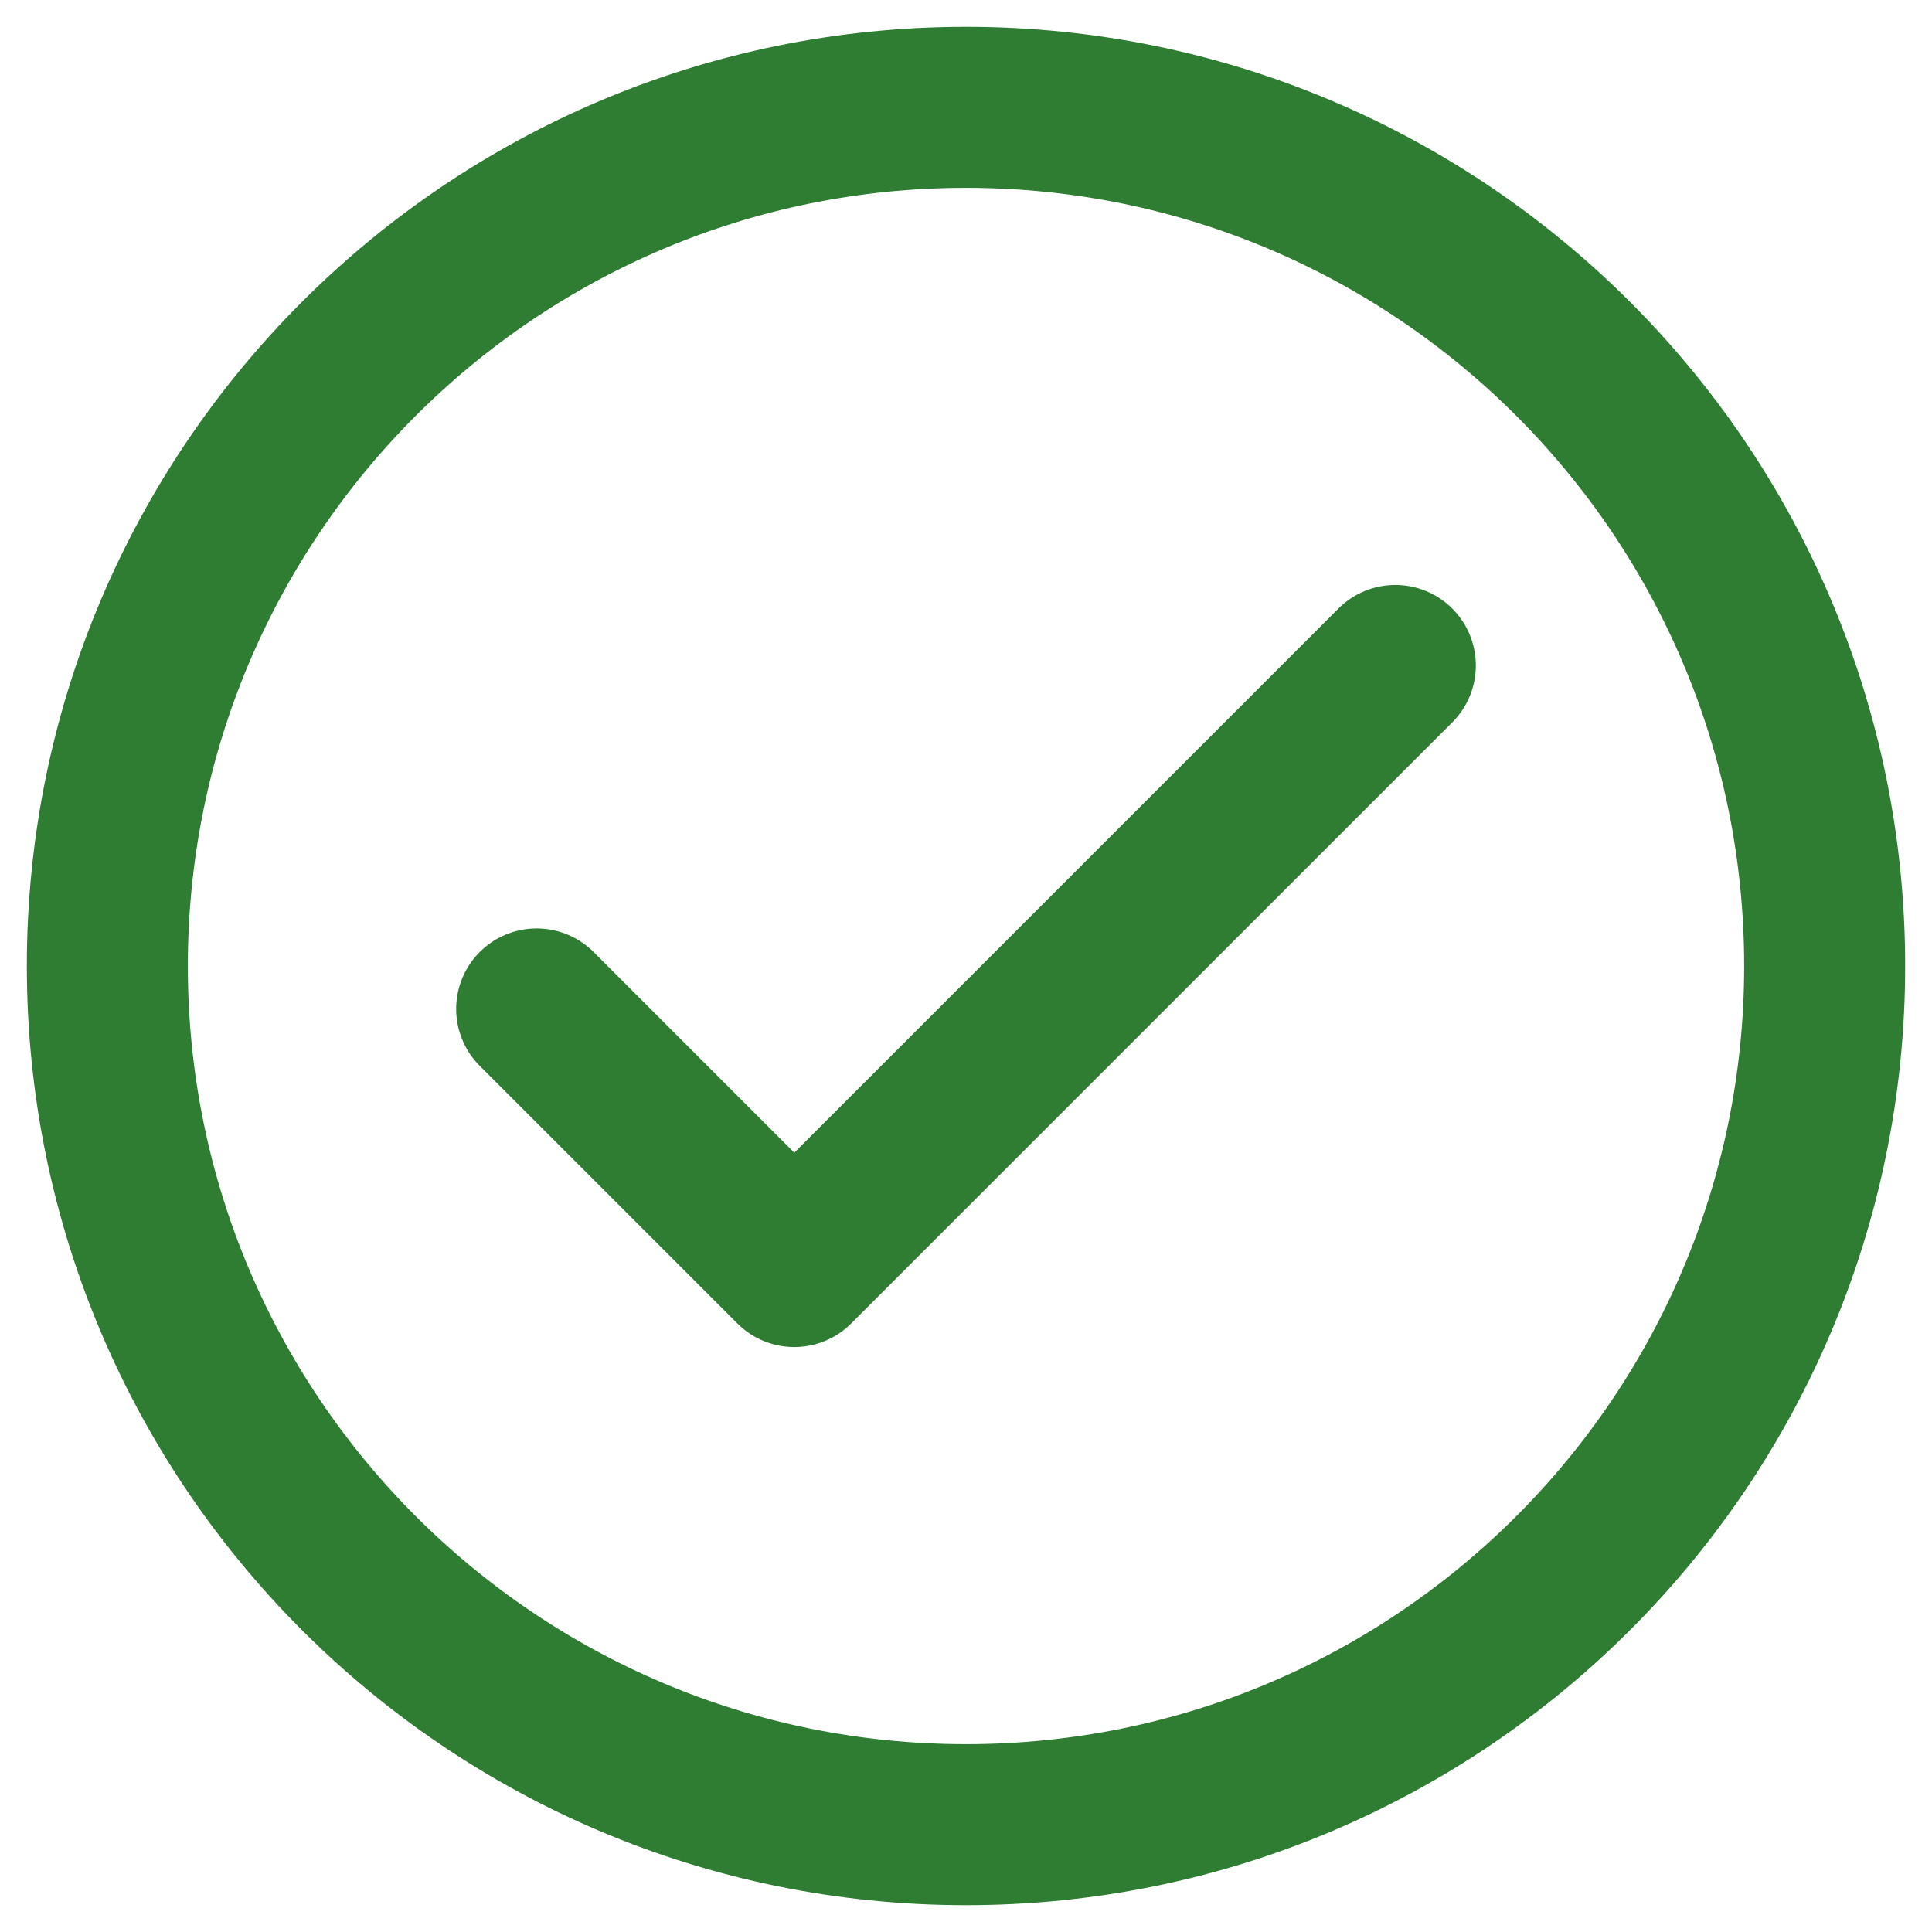<?xml version="1.0" encoding="UTF-8"?> <svg xmlns="http://www.w3.org/2000/svg" width="18" height="18" viewBox="0 0 18 18" fill="none"><path d="M9 17C13.418 17 17 13.418 17 9C17 4.582 13.418 1 9 1C4.582 1 1 4.582 1 9C1 13.418 4.582 17 9 17Z" stroke="#2E7D32" stroke-width="1.5" stroke-linecap="round" stroke-linejoin="round"></path><path d="M5 9.4L7.4 11.8L13 6.2" stroke="#2E7D32" stroke-width="1.5" stroke-linecap="round" stroke-linejoin="round"></path></svg> 